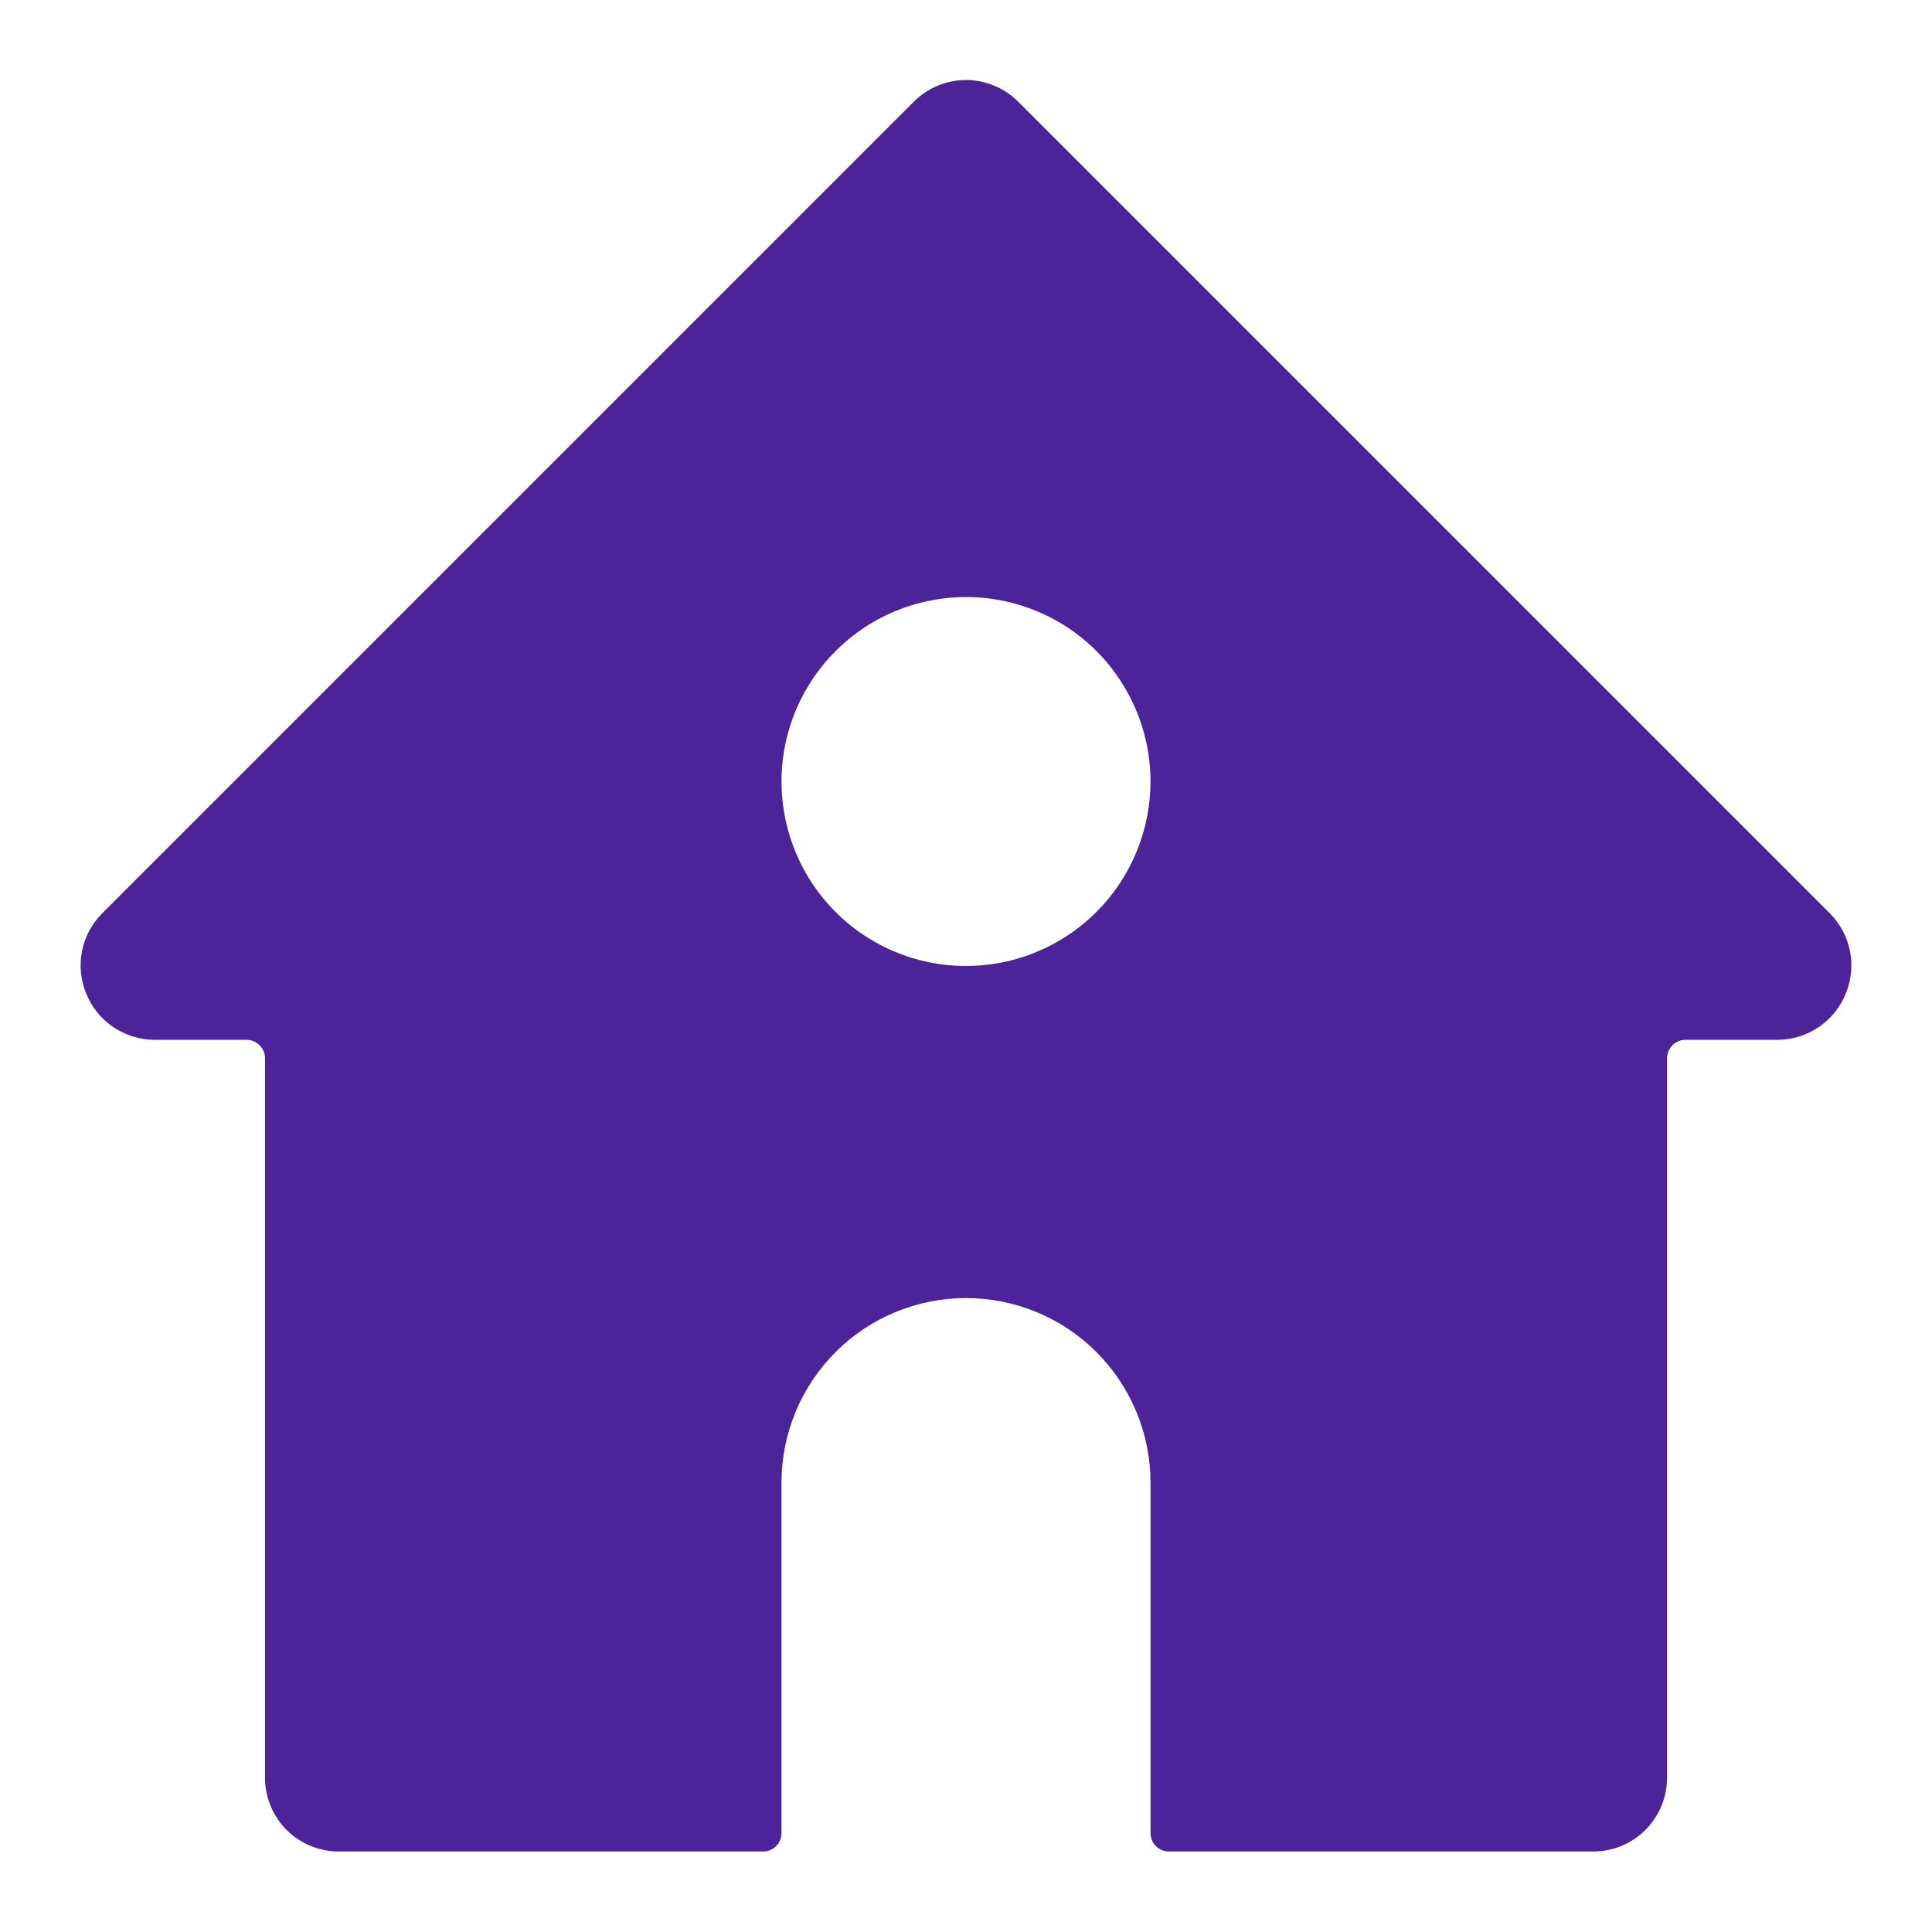 <svg width="24" height="24" viewBox="0 0 24 24" fill="none" xmlns="http://www.w3.org/2000/svg">
<path d="M22.734 11.349L12.651 1.266C12.566 1.18 12.464 1.111 12.352 1.065C12.241 1.018 12.121 0.994 12 0.994C11.879 0.994 11.759 1.018 11.647 1.065C11.536 1.111 11.434 1.18 11.349 1.266L1.266 11.349C1.138 11.478 1.052 11.642 1.018 11.819C0.984 11.997 1.003 12.181 1.073 12.348C1.142 12.516 1.259 12.659 1.409 12.76C1.559 12.861 1.736 12.916 1.916 12.917H3.062C3.123 12.917 3.181 12.941 3.224 12.984C3.267 13.027 3.292 13.085 3.292 13.146V22.083C3.292 22.326 3.388 22.56 3.56 22.732C3.732 22.904 3.965 23 4.208 23H9.479C9.54 23 9.598 22.976 9.641 22.933C9.684 22.89 9.708 22.832 9.708 22.771V18.417C9.708 17.809 9.95 17.226 10.38 16.796C10.809 16.366 11.392 16.125 12 16.125C12.608 16.125 13.191 16.366 13.62 16.796C14.05 17.226 14.292 17.809 14.292 18.417V22.771C14.292 22.832 14.316 22.89 14.359 22.933C14.402 22.976 14.46 23 14.521 23H19.792C20.035 23 20.268 22.904 20.44 22.732C20.612 22.56 20.709 22.326 20.709 22.083V13.146C20.709 13.085 20.733 13.027 20.776 12.984C20.819 12.941 20.877 12.917 20.938 12.917H22.084C22.265 12.916 22.441 12.861 22.591 12.76C22.741 12.659 22.858 12.516 22.927 12.348C22.997 12.181 23.016 11.997 22.982 11.819C22.948 11.642 22.861 11.478 22.734 11.349ZM12 12C11.547 12 11.104 11.866 10.727 11.614C10.35 11.362 10.056 11.004 9.883 10.585C9.709 10.166 9.664 9.706 9.752 9.261C9.841 8.817 10.059 8.408 10.38 8.088C10.7 7.767 11.108 7.549 11.553 7.461C11.997 7.372 12.458 7.417 12.877 7.591C13.296 7.764 13.654 8.058 13.905 8.435C14.157 8.812 14.292 9.255 14.292 9.708C14.292 10.009 14.232 10.307 14.117 10.585C14.002 10.863 13.833 11.116 13.62 11.329C13.408 11.541 13.155 11.71 12.877 11.825C12.599 11.941 12.301 12 12 12Z" fill="#4C2399"/>
</svg>
